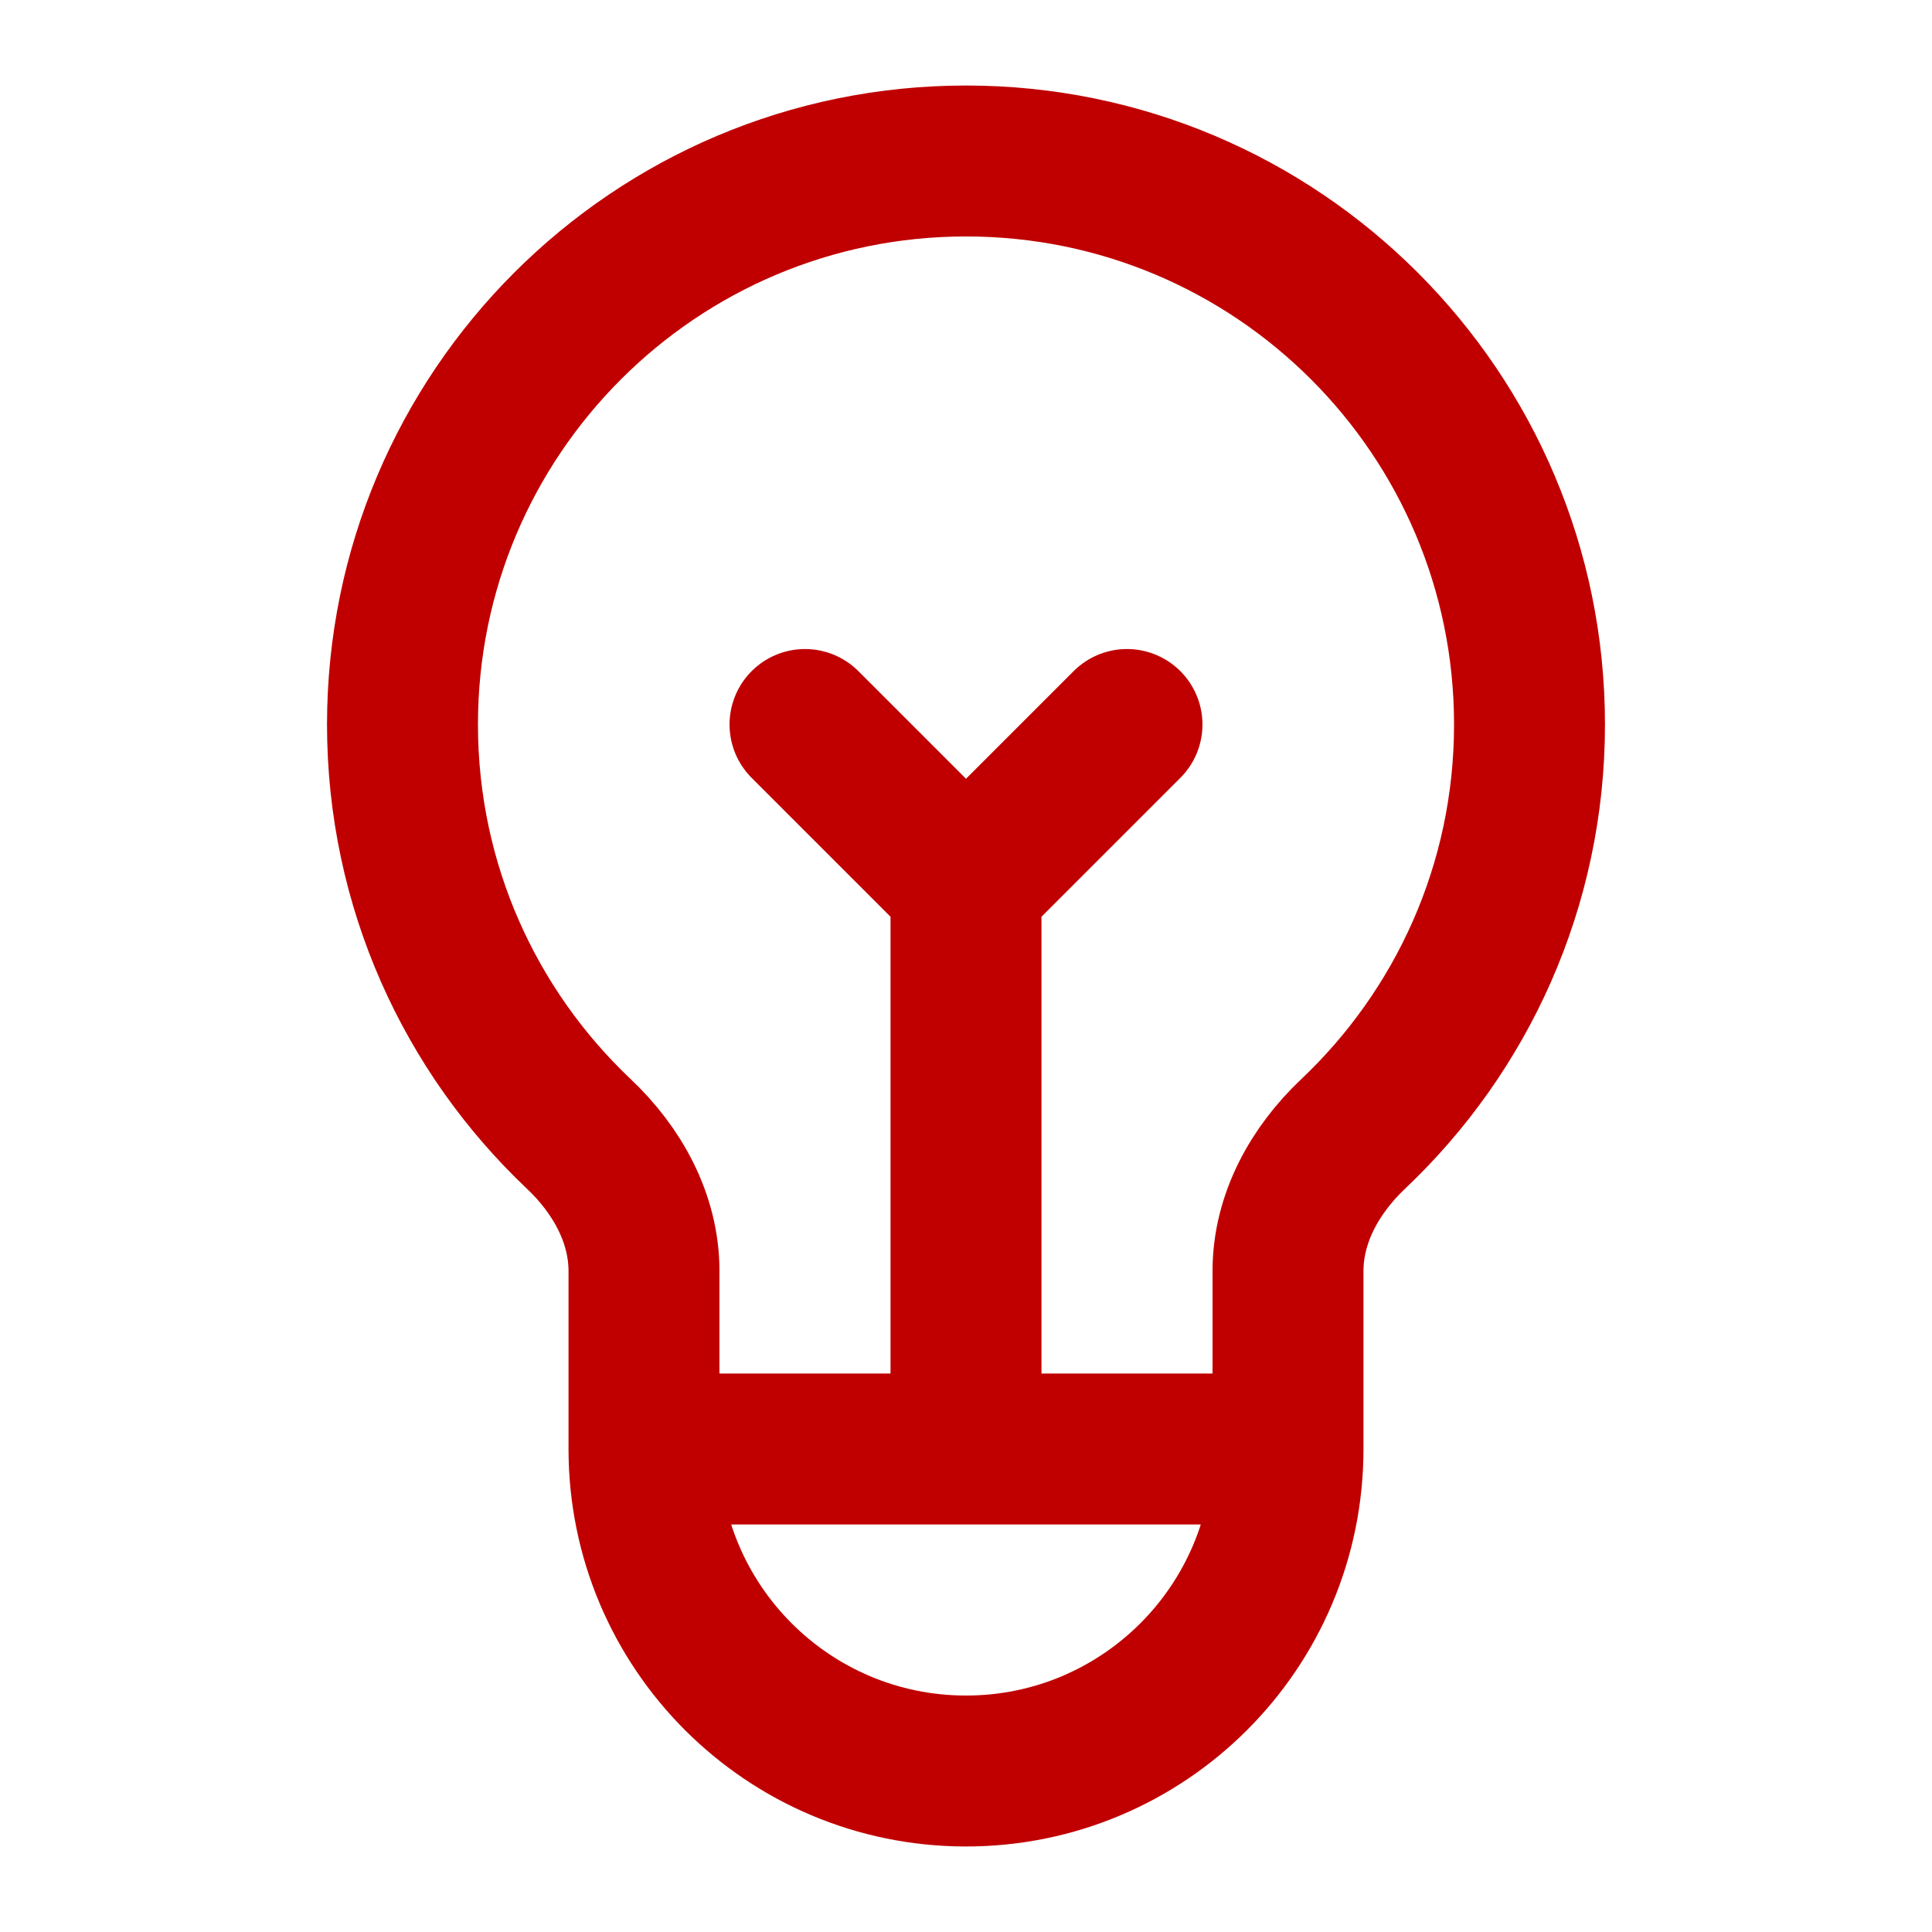 <?xml version="1.0" encoding="UTF-8"?>
<svg xmlns="http://www.w3.org/2000/svg" width="64" height="64" viewBox="0 0 64 64" fill="none">
  <g id="Huge-icon/education/outline/idea">
    <path id="Vector" d="M21.333 48H42.667M21.333 48C21.333 53.891 26.109 58.667 32 58.667C37.891 58.667 42.667 53.891 42.667 48M21.333 48V42.103C21.333 40.36 20.444 38.763 19.177 37.566C15.579 34.163 13.333 29.344 13.333 24C13.333 13.691 21.691 5.333 32 5.333C42.309 5.333 50.667 13.691 50.667 24C50.667 29.344 48.421 34.163 44.822 37.566C43.556 38.763 42.667 40.36 42.667 42.103V48M26.667 24L32 29.333M32 29.333L37.333 24M32 29.333V48" stroke="#C00000" stroke-width="5" stroke-linecap="round" stroke-linejoin="round"></path>
  </g>
</svg>
